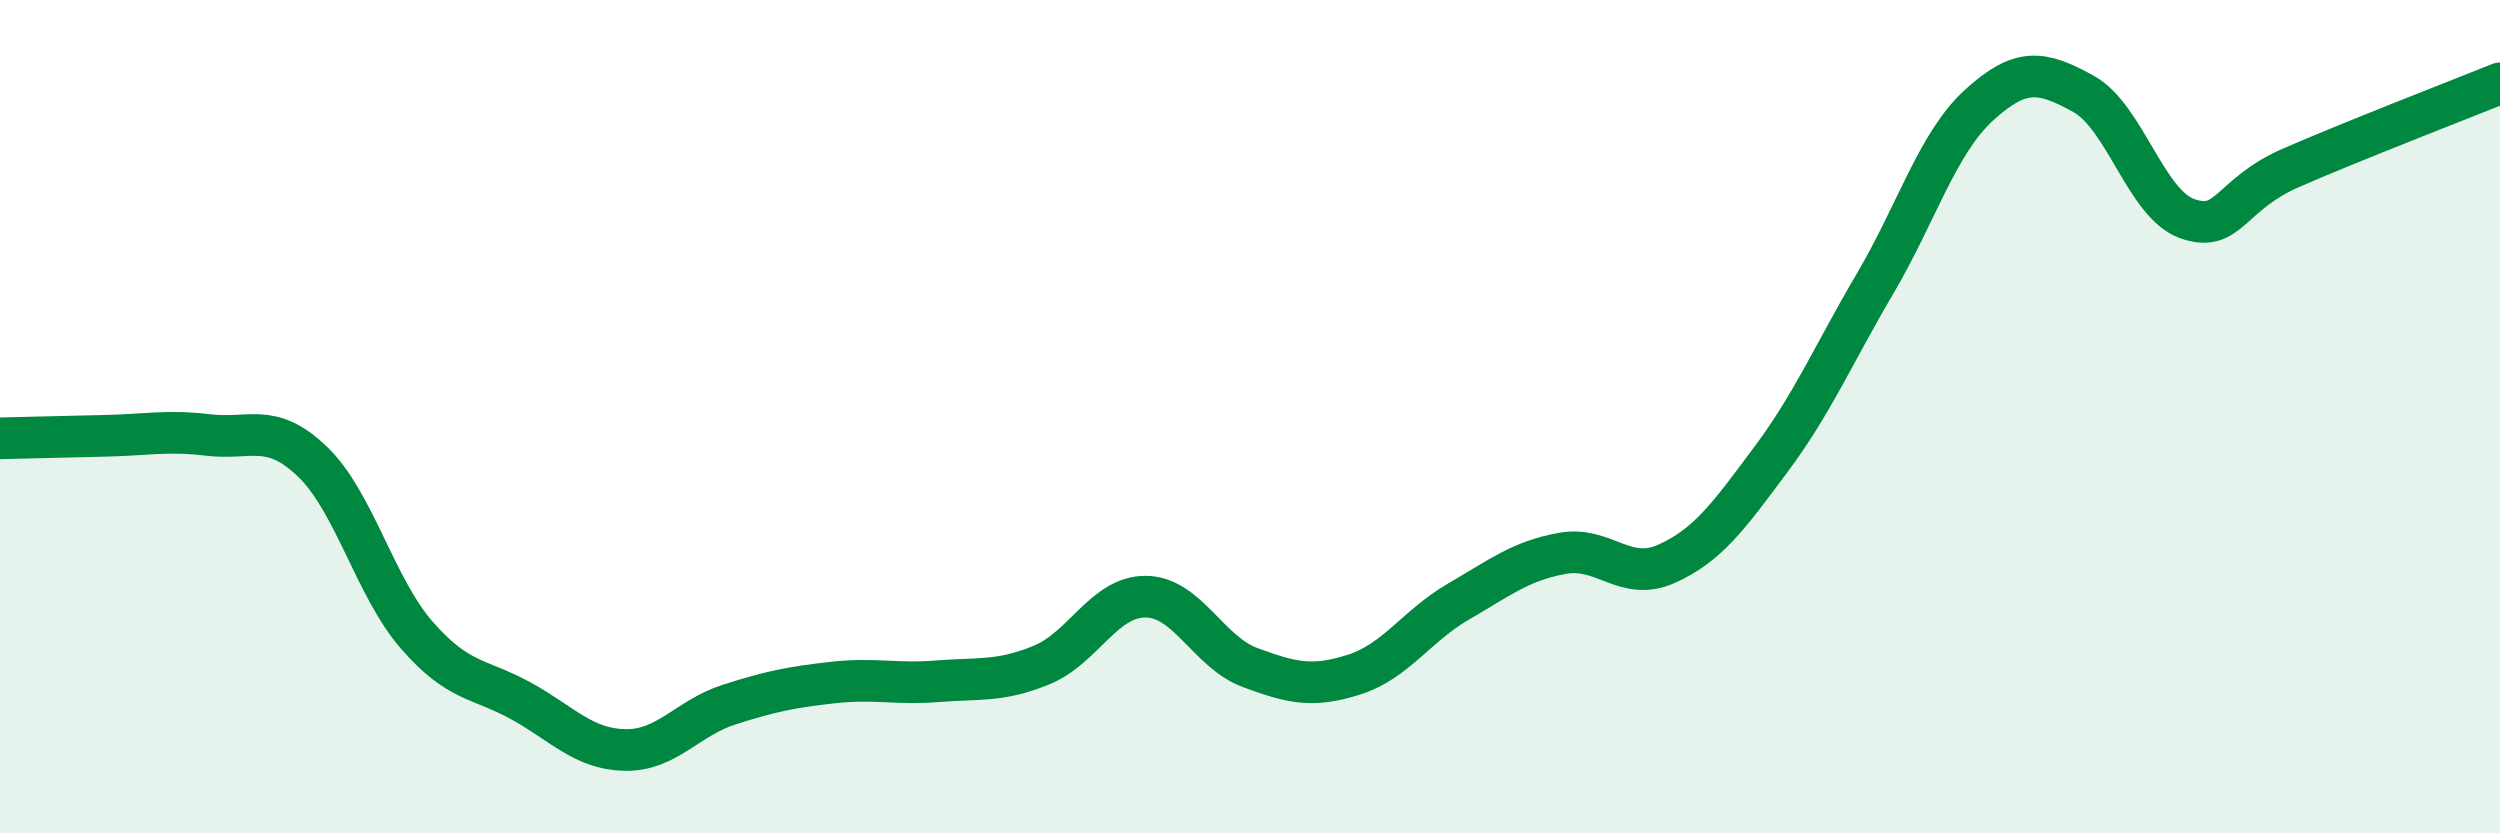 
    <svg width="60" height="20" viewBox="0 0 60 20" xmlns="http://www.w3.org/2000/svg">
      <path
        d="M 0,10.52 C 0.5,10.51 1.5,10.48 2.5,10.46 C 3.5,10.44 4,10.32 5,10.44 C 6,10.56 6.5,10.12 7.5,11.08 C 8.5,12.04 9,14.09 10,15.24 C 11,16.39 11.5,16.27 12.5,16.82 C 13.5,17.37 14,17.98 15,18 C 16,18.02 16.5,17.23 17.5,16.91 C 18.5,16.59 19,16.49 20,16.38 C 21,16.27 21.5,16.43 22.5,16.35 C 23.5,16.27 24,16.37 25,15.96 C 26,15.55 26.5,14.31 27.5,14.32 C 28.5,14.33 29,15.65 30,16.02 C 31,16.39 31.5,16.51 32.5,16.19 C 33.5,15.87 34,15.02 35,14.44 C 36,13.86 36.5,13.46 37.5,13.28 C 38.5,13.1 39,13.98 40,13.53 C 41,13.08 41.5,12.37 42.5,11.03 C 43.5,9.69 44,8.51 45,6.81 C 46,5.11 46.5,3.43 47.5,2.52 C 48.5,1.61 49,1.7 50,2.25 C 51,2.8 51.5,4.9 52.5,5.25 C 53.5,5.6 53.5,4.67 55,4.02 C 56.5,3.37 59,2.4 60,2L60 20L0 20Z"
        fill="#008740"
        opacity="0.1"
        stroke-linecap="round"
        stroke-linejoin="round"
      />
      <path
        d="M 0,10.52 C 0.5,10.51 1.5,10.48 2.5,10.46 C 3.5,10.44 4,10.32 5,10.44 C 6,10.56 6.5,10.12 7.5,11.08 C 8.5,12.04 9,14.09 10,15.24 C 11,16.39 11.5,16.27 12.5,16.82 C 13.5,17.37 14,17.98 15,18 C 16,18.02 16.5,17.23 17.5,16.91 C 18.5,16.59 19,16.49 20,16.38 C 21,16.27 21.5,16.43 22.5,16.35 C 23.5,16.27 24,16.37 25,15.96 C 26,15.55 26.5,14.31 27.5,14.32 C 28.5,14.33 29,15.65 30,16.02 C 31,16.39 31.5,16.51 32.5,16.19 C 33.5,15.87 34,15.02 35,14.44 C 36,13.86 36.5,13.46 37.5,13.28 C 38.5,13.1 39,13.98 40,13.53 C 41,13.08 41.5,12.37 42.5,11.03 C 43.5,9.69 44,8.51 45,6.81 C 46,5.11 46.5,3.43 47.5,2.52 C 48.5,1.61 49,1.7 50,2.25 C 51,2.8 51.5,4.9 52.5,5.25 C 53.5,5.6 53.5,4.67 55,4.02 C 56.5,3.37 59,2.4 60,2"
        stroke="#008740"
        stroke-width="1"
        fill="none"
        stroke-linecap="round"
        stroke-linejoin="round"
      />
    </svg>
  